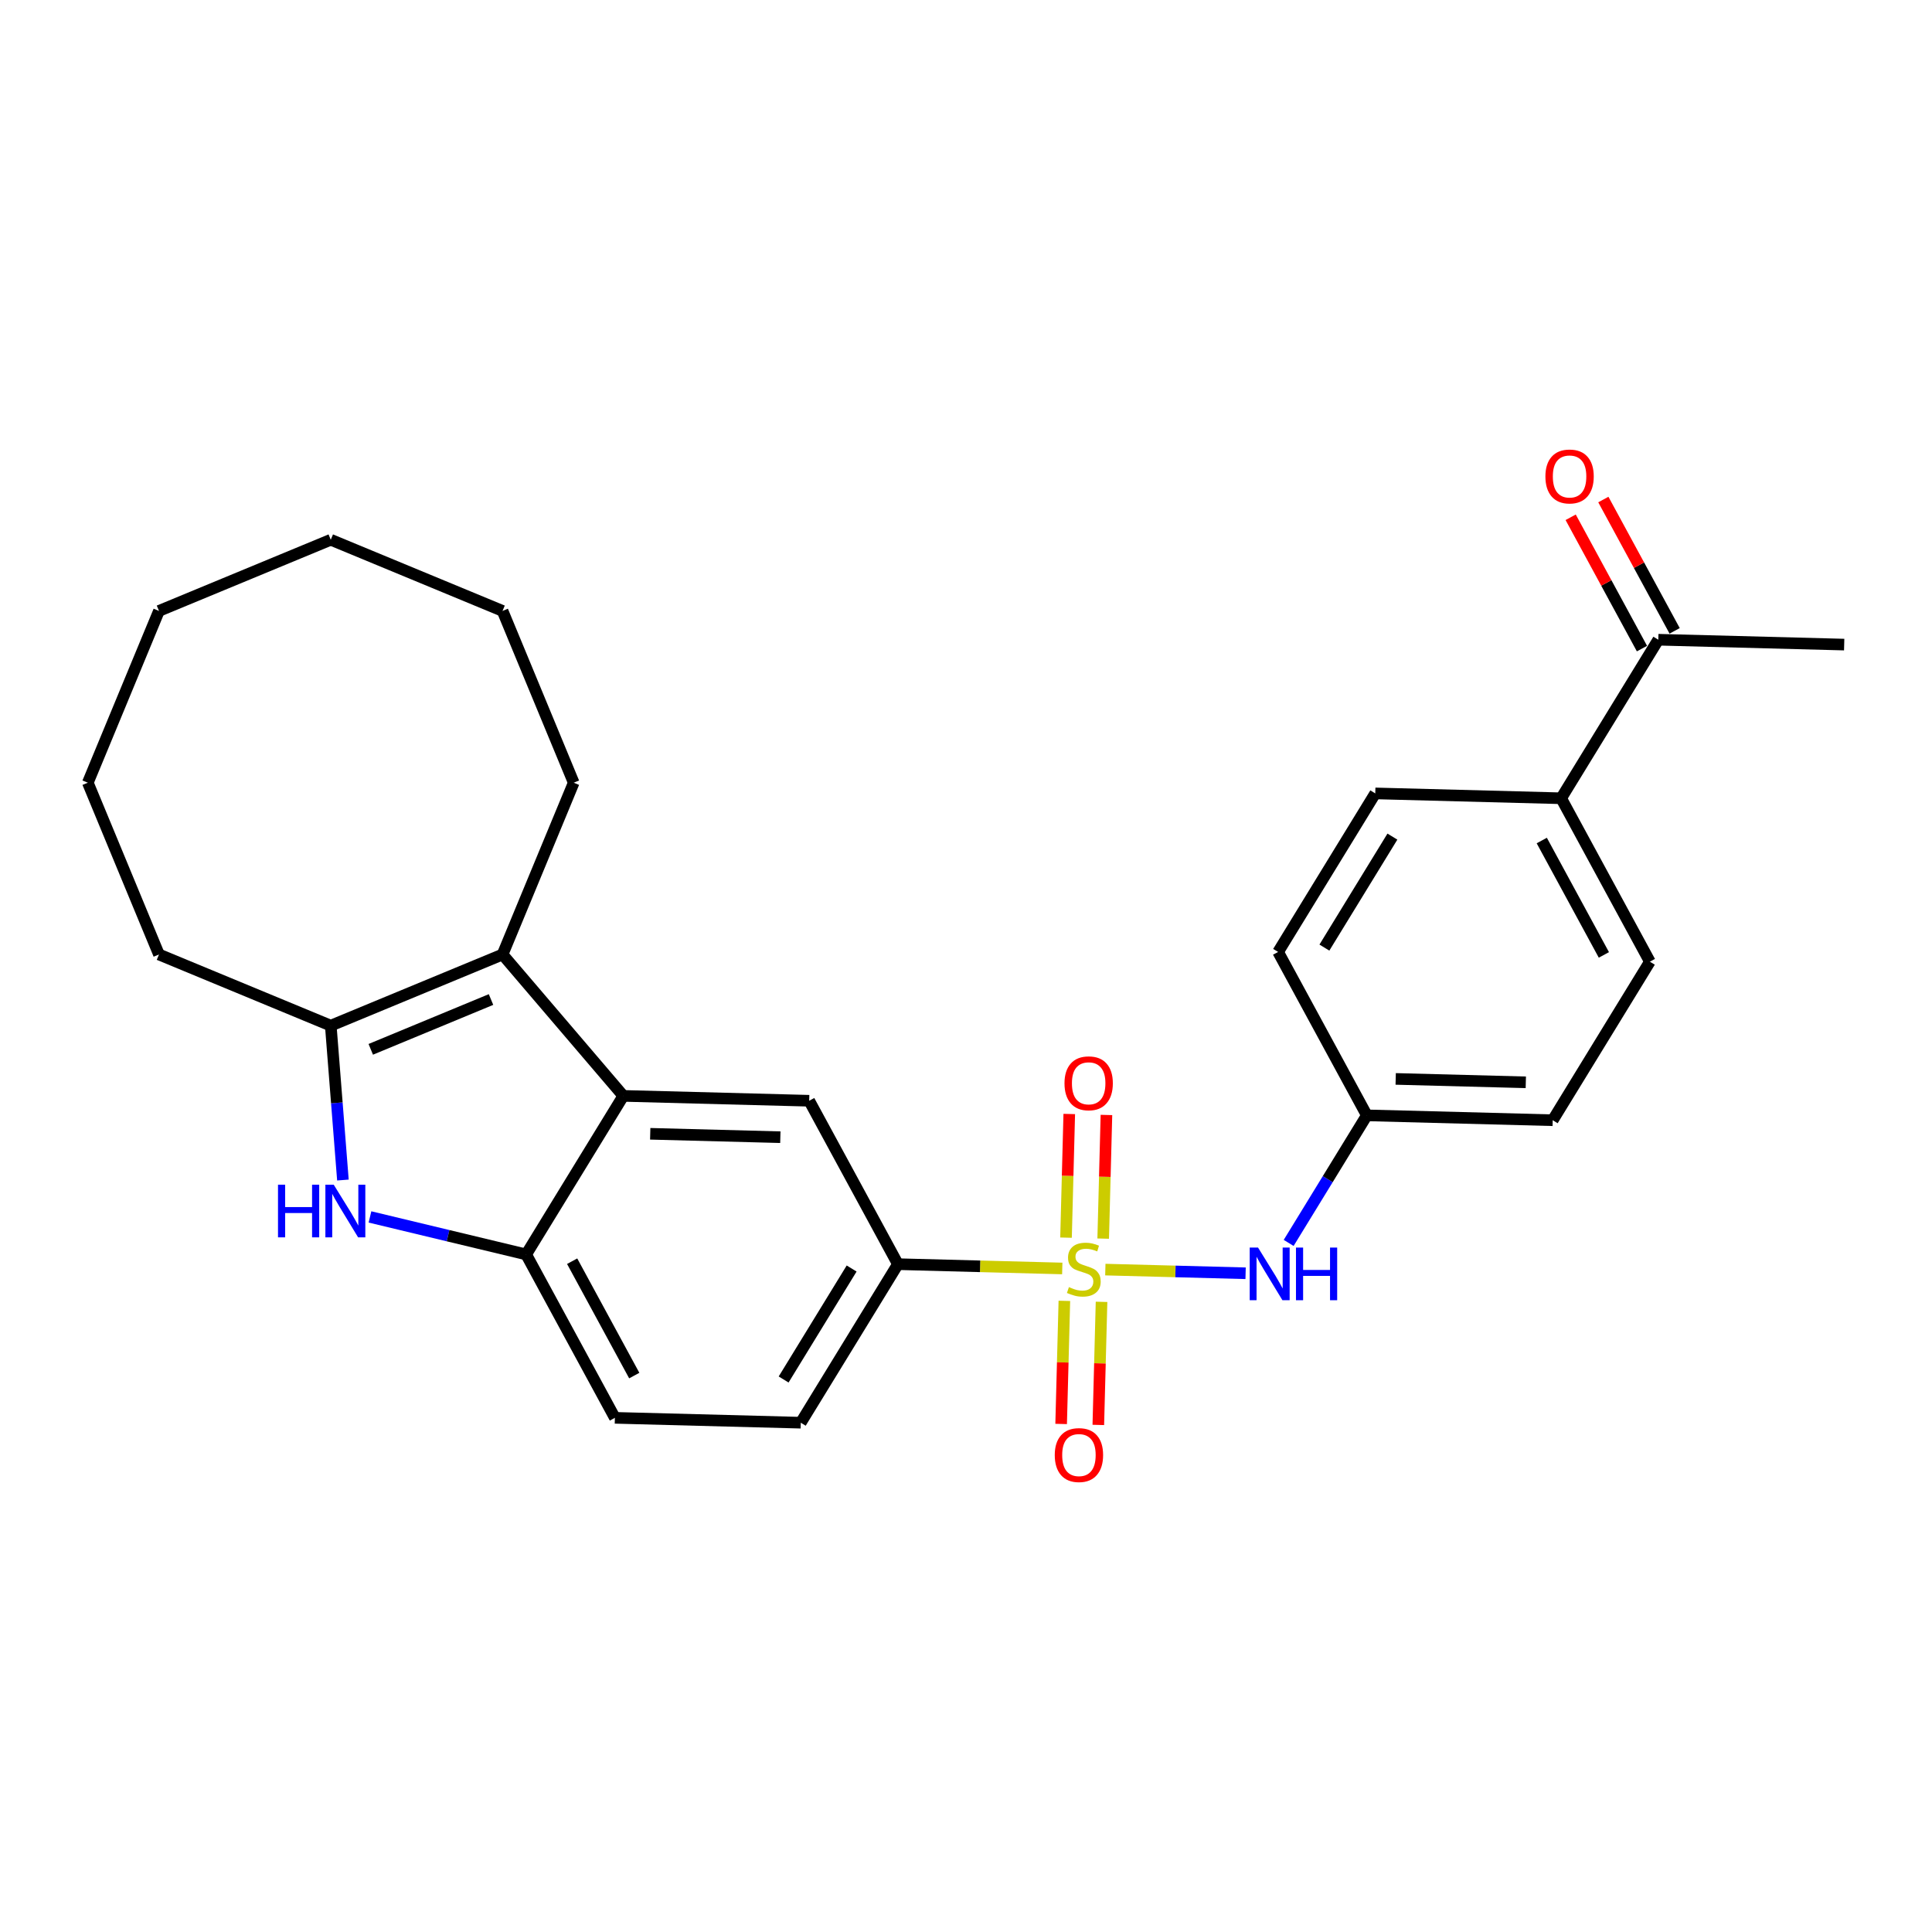<?xml version='1.0' encoding='iso-8859-1'?>
<svg version='1.1' baseProfile='full'
              xmlns='http://www.w3.org/2000/svg'
                      xmlns:rdkit='http://www.rdkit.org/xml'
                      xmlns:xlink='http://www.w3.org/1999/xlink'
                  xml:space='preserve'
width='1000px' height='1000px' viewBox='0 0 1000 1000'>
<!-- END OF HEADER -->
<rect style='opacity:1.0;fill:#FFFFFF;stroke:none' width='1000' height='1000' x='0' y='0'> </rect>
<path class='bond-5' d='M 549.828,656.557 L 507.295,655.443' style='fill:none;fill-rule:evenodd;stroke:#CCCC00;stroke-width:6px;stroke-linecap:butt;stroke-linejoin:miter;stroke-opacity:1' />
<path class='bond-5' d='M 507.295,655.443 L 464.762,654.329' style='fill:none;fill-rule:evenodd;stroke:#000000;stroke-width:6px;stroke-linecap:butt;stroke-linejoin:miter;stroke-opacity:1' />
<path class='bond-6' d='M 572.118,657.14 L 608.419,658.091' style='fill:none;fill-rule:evenodd;stroke:#CCCC00;stroke-width:6px;stroke-linecap:butt;stroke-linejoin:miter;stroke-opacity:1' />
<path class='bond-6' d='M 608.419,658.091 L 644.721,659.042' style='fill:none;fill-rule:evenodd;stroke:#0000FF;stroke-width:6px;stroke-linecap:butt;stroke-linejoin:miter;stroke-opacity:1' />
<path class='bond-8' d='M 550.914,673.324 L 550.08,705.181' style='fill:none;fill-rule:evenodd;stroke:#CCCC00;stroke-width:6px;stroke-linecap:butt;stroke-linejoin:miter;stroke-opacity:1' />
<path class='bond-8' d='M 550.08,705.181 L 549.246,737.038' style='fill:none;fill-rule:evenodd;stroke:#FF0000;stroke-width:6px;stroke-linecap:butt;stroke-linejoin:miter;stroke-opacity:1' />
<path class='bond-8' d='M 570.156,673.828 L 569.322,705.685' style='fill:none;fill-rule:evenodd;stroke:#CCCC00;stroke-width:6px;stroke-linecap:butt;stroke-linejoin:miter;stroke-opacity:1' />
<path class='bond-8' d='M 569.322,705.685 L 568.488,737.542' style='fill:none;fill-rule:evenodd;stroke:#FF0000;stroke-width:6px;stroke-linecap:butt;stroke-linejoin:miter;stroke-opacity:1' />
<path class='bond-9' d='M 571.013,641.105 L 571.851,609.103' style='fill:none;fill-rule:evenodd;stroke:#CCCC00;stroke-width:6px;stroke-linecap:butt;stroke-linejoin:miter;stroke-opacity:1' />
<path class='bond-9' d='M 571.851,609.103 L 572.689,577.101' style='fill:none;fill-rule:evenodd;stroke:#FF0000;stroke-width:6px;stroke-linecap:butt;stroke-linejoin:miter;stroke-opacity:1' />
<path class='bond-9' d='M 551.771,640.601 L 552.609,608.599' style='fill:none;fill-rule:evenodd;stroke:#CCCC00;stroke-width:6px;stroke-linecap:butt;stroke-linejoin:miter;stroke-opacity:1' />
<path class='bond-9' d='M 552.609,608.599 L 553.447,576.597' style='fill:none;fill-rule:evenodd;stroke:#FF0000;stroke-width:6px;stroke-linecap:butt;stroke-linejoin:miter;stroke-opacity:1' />
<path class='bond-0' d='M 191.498,629.882 L 231.919,639.586' style='fill:none;fill-rule:evenodd;stroke:#0000FF;stroke-width:6px;stroke-linecap:butt;stroke-linejoin:miter;stroke-opacity:1' />
<path class='bond-0' d='M 231.919,639.586 L 272.34,649.29' style='fill:none;fill-rule:evenodd;stroke:#000000;stroke-width:6px;stroke-linecap:butt;stroke-linejoin:miter;stroke-opacity:1' />
<path class='bond-29' d='M 177.493,610.788 L 174.348,570.832' style='fill:none;fill-rule:evenodd;stroke:#0000FF;stroke-width:6px;stroke-linecap:butt;stroke-linejoin:miter;stroke-opacity:1' />
<path class='bond-29' d='M 174.348,570.832 L 171.204,530.875' style='fill:none;fill-rule:evenodd;stroke:#000000;stroke-width:6px;stroke-linecap:butt;stroke-linejoin:miter;stroke-opacity:1' />
<path class='bond-1' d='M 322.627,567.229 L 418.838,569.748' style='fill:none;fill-rule:evenodd;stroke:#000000;stroke-width:6px;stroke-linecap:butt;stroke-linejoin:miter;stroke-opacity:1' />
<path class='bond-1' d='M 336.555,586.849 L 403.903,588.612' style='fill:none;fill-rule:evenodd;stroke:#000000;stroke-width:6px;stroke-linecap:butt;stroke-linejoin:miter;stroke-opacity:1' />
<path class='bond-2' d='M 322.627,567.229 L 260.122,494.044' style='fill:none;fill-rule:evenodd;stroke:#000000;stroke-width:6px;stroke-linecap:butt;stroke-linejoin:miter;stroke-opacity:1' />
<path class='bond-28' d='M 322.627,567.229 L 272.34,649.29' style='fill:none;fill-rule:evenodd;stroke:#000000;stroke-width:6px;stroke-linecap:butt;stroke-linejoin:miter;stroke-opacity:1' />
<path class='bond-3' d='M 260.122,494.044 L 171.204,530.875' style='fill:none;fill-rule:evenodd;stroke:#000000;stroke-width:6px;stroke-linecap:butt;stroke-linejoin:miter;stroke-opacity:1' />
<path class='bond-3' d='M 254.15,517.352 L 191.908,543.134' style='fill:none;fill-rule:evenodd;stroke:#000000;stroke-width:6px;stroke-linecap:butt;stroke-linejoin:miter;stroke-opacity:1' />
<path class='bond-20' d='M 260.122,494.044 L 296.953,405.126' style='fill:none;fill-rule:evenodd;stroke:#000000;stroke-width:6px;stroke-linecap:butt;stroke-linejoin:miter;stroke-opacity:1' />
<path class='bond-21' d='M 171.204,530.875 L 82.286,494.044' style='fill:none;fill-rule:evenodd;stroke:#000000;stroke-width:6px;stroke-linecap:butt;stroke-linejoin:miter;stroke-opacity:1' />
<path class='bond-4' d='M 272.34,649.29 L 318.264,733.871' style='fill:none;fill-rule:evenodd;stroke:#000000;stroke-width:6px;stroke-linecap:butt;stroke-linejoin:miter;stroke-opacity:1' />
<path class='bond-4' d='M 296.145,652.793 L 328.291,711.999' style='fill:none;fill-rule:evenodd;stroke:#000000;stroke-width:6px;stroke-linecap:butt;stroke-linejoin:miter;stroke-opacity:1' />
<path class='bond-7' d='M 464.762,654.329 L 418.838,569.748' style='fill:none;fill-rule:evenodd;stroke:#000000;stroke-width:6px;stroke-linecap:butt;stroke-linejoin:miter;stroke-opacity:1' />
<path class='bond-13' d='M 464.762,654.329 L 414.475,736.391' style='fill:none;fill-rule:evenodd;stroke:#000000;stroke-width:6px;stroke-linecap:butt;stroke-linejoin:miter;stroke-opacity:1' />
<path class='bond-13' d='M 440.807,656.581 L 405.605,714.024' style='fill:none;fill-rule:evenodd;stroke:#000000;stroke-width:6px;stroke-linecap:butt;stroke-linejoin:miter;stroke-opacity:1' />
<path class='bond-15' d='M 667.01,643.334 L 687.241,610.32' style='fill:none;fill-rule:evenodd;stroke:#0000FF;stroke-width:6px;stroke-linecap:butt;stroke-linejoin:miter;stroke-opacity:1' />
<path class='bond-15' d='M 687.241,610.32 L 707.472,577.306' style='fill:none;fill-rule:evenodd;stroke:#000000;stroke-width:6px;stroke-linecap:butt;stroke-linejoin:miter;stroke-opacity:1' />
<path class='bond-10' d='M 858.334,331.121 L 808.047,413.183' style='fill:none;fill-rule:evenodd;stroke:#000000;stroke-width:6px;stroke-linecap:butt;stroke-linejoin:miter;stroke-opacity:1' />
<path class='bond-14' d='M 866.792,326.529 L 848.34,292.544' style='fill:none;fill-rule:evenodd;stroke:#000000;stroke-width:6px;stroke-linecap:butt;stroke-linejoin:miter;stroke-opacity:1' />
<path class='bond-14' d='M 848.34,292.544 L 829.888,258.56' style='fill:none;fill-rule:evenodd;stroke:#FF0000;stroke-width:6px;stroke-linecap:butt;stroke-linejoin:miter;stroke-opacity:1' />
<path class='bond-14' d='M 849.876,335.714 L 831.424,301.729' style='fill:none;fill-rule:evenodd;stroke:#000000;stroke-width:6px;stroke-linecap:butt;stroke-linejoin:miter;stroke-opacity:1' />
<path class='bond-14' d='M 831.424,301.729 L 812.972,267.744' style='fill:none;fill-rule:evenodd;stroke:#FF0000;stroke-width:6px;stroke-linecap:butt;stroke-linejoin:miter;stroke-opacity:1' />
<path class='bond-22' d='M 858.334,331.121 L 954.545,333.641' style='fill:none;fill-rule:evenodd;stroke:#000000;stroke-width:6px;stroke-linecap:butt;stroke-linejoin:miter;stroke-opacity:1' />
<path class='bond-11' d='M 808.047,413.183 L 853.971,497.764' style='fill:none;fill-rule:evenodd;stroke:#000000;stroke-width:6px;stroke-linecap:butt;stroke-linejoin:miter;stroke-opacity:1' />
<path class='bond-11' d='M 798.019,435.055 L 830.166,494.262' style='fill:none;fill-rule:evenodd;stroke:#000000;stroke-width:6px;stroke-linecap:butt;stroke-linejoin:miter;stroke-opacity:1' />
<path class='bond-27' d='M 808.047,413.183 L 711.836,410.664' style='fill:none;fill-rule:evenodd;stroke:#000000;stroke-width:6px;stroke-linecap:butt;stroke-linejoin:miter;stroke-opacity:1' />
<path class='bond-12' d='M 318.264,733.871 L 414.475,736.391' style='fill:none;fill-rule:evenodd;stroke:#000000;stroke-width:6px;stroke-linecap:butt;stroke-linejoin:miter;stroke-opacity:1' />
<path class='bond-18' d='M 707.472,577.306 L 661.548,492.725' style='fill:none;fill-rule:evenodd;stroke:#000000;stroke-width:6px;stroke-linecap:butt;stroke-linejoin:miter;stroke-opacity:1' />
<path class='bond-19' d='M 707.472,577.306 L 803.683,579.826' style='fill:none;fill-rule:evenodd;stroke:#000000;stroke-width:6px;stroke-linecap:butt;stroke-linejoin:miter;stroke-opacity:1' />
<path class='bond-19' d='M 722.408,558.442 L 789.755,560.205' style='fill:none;fill-rule:evenodd;stroke:#000000;stroke-width:6px;stroke-linecap:butt;stroke-linejoin:miter;stroke-opacity:1' />
<path class='bond-16' d='M 711.836,410.664 L 661.548,492.725' style='fill:none;fill-rule:evenodd;stroke:#000000;stroke-width:6px;stroke-linecap:butt;stroke-linejoin:miter;stroke-opacity:1' />
<path class='bond-16' d='M 720.705,433.03 L 685.504,490.473' style='fill:none;fill-rule:evenodd;stroke:#000000;stroke-width:6px;stroke-linecap:butt;stroke-linejoin:miter;stroke-opacity:1' />
<path class='bond-17' d='M 853.971,497.764 L 803.683,579.826' style='fill:none;fill-rule:evenodd;stroke:#000000;stroke-width:6px;stroke-linecap:butt;stroke-linejoin:miter;stroke-opacity:1' />
<path class='bond-23' d='M 296.953,405.126 L 260.122,316.208' style='fill:none;fill-rule:evenodd;stroke:#000000;stroke-width:6px;stroke-linecap:butt;stroke-linejoin:miter;stroke-opacity:1' />
<path class='bond-24' d='M 82.286,494.044 L 45.455,405.126' style='fill:none;fill-rule:evenodd;stroke:#000000;stroke-width:6px;stroke-linecap:butt;stroke-linejoin:miter;stroke-opacity:1' />
<path class='bond-26' d='M 260.122,316.208 L 171.204,279.377' style='fill:none;fill-rule:evenodd;stroke:#000000;stroke-width:6px;stroke-linecap:butt;stroke-linejoin:miter;stroke-opacity:1' />
<path class='bond-30' d='M 45.455,405.126 L 82.286,316.208' style='fill:none;fill-rule:evenodd;stroke:#000000;stroke-width:6px;stroke-linecap:butt;stroke-linejoin:miter;stroke-opacity:1' />
<path class='bond-25' d='M 82.286,316.208 L 171.204,279.377' style='fill:none;fill-rule:evenodd;stroke:#000000;stroke-width:6px;stroke-linecap:butt;stroke-linejoin:miter;stroke-opacity:1' />
<path  class='atom-0' d='M 553.274 666.203
Q 553.582 666.319, 554.852 666.858
Q 556.123 667.397, 557.509 667.743
Q 558.933 668.051, 560.319 668.051
Q 562.898 668.051, 564.4 666.819
Q 565.901 665.549, 565.901 663.355
Q 565.901 661.853, 565.131 660.929
Q 564.4 660.005, 563.245 659.505
Q 562.09 659.004, 560.165 658.427
Q 557.74 657.695, 556.277 657.003
Q 554.852 656.31, 553.813 654.847
Q 552.812 653.384, 552.812 650.92
Q 552.812 647.494, 555.122 645.376
Q 557.47 643.259, 562.09 643.259
Q 565.247 643.259, 568.827 644.76
L 567.941 647.725
Q 564.669 646.377, 562.205 646.377
Q 559.549 646.377, 558.086 647.494
Q 556.623 648.572, 556.662 650.458
Q 556.662 651.921, 557.393 652.806
Q 558.163 653.692, 559.241 654.192
Q 560.357 654.693, 562.205 655.27
Q 564.669 656.04, 566.132 656.81
Q 567.595 657.58, 568.634 659.158
Q 569.712 660.698, 569.712 663.355
Q 569.712 667.127, 567.171 669.168
Q 564.669 671.17, 560.473 671.17
Q 558.048 671.17, 556.2 670.631
Q 554.39 670.13, 552.234 669.245
L 553.274 666.203
' fill='#CCCC00'/>
<path  class='atom-1' d='M 143.895 613.194
L 147.591 613.194
L 147.591 624.782
L 161.527 624.782
L 161.527 613.194
L 165.223 613.194
L 165.223 640.451
L 161.527 640.451
L 161.527 627.862
L 147.591 627.862
L 147.591 640.451
L 143.895 640.451
L 143.895 613.194
' fill='#0000FF'/>
<path  class='atom-1' d='M 172.73 613.194
L 181.661 627.631
Q 182.547 629.055, 183.971 631.635
Q 185.396 634.214, 185.473 634.368
L 185.473 613.194
L 189.091 613.194
L 189.091 640.451
L 185.357 640.451
L 175.771 624.667
Q 174.655 622.819, 173.461 620.701
Q 172.306 618.584, 171.96 617.93
L 171.96 640.451
L 168.418 640.451
L 168.418 613.194
L 172.73 613.194
' fill='#0000FF'/>
<path  class='atom-7' d='M 651.16 645.74
L 660.091 660.176
Q 660.977 661.601, 662.401 664.18
Q 663.825 666.759, 663.902 666.913
L 663.902 645.74
L 667.521 645.74
L 667.521 672.996
L 663.787 672.996
L 654.201 657.212
Q 653.085 655.364, 651.891 653.247
Q 650.736 651.129, 650.39 650.475
L 650.39 672.996
L 646.848 672.996
L 646.848 645.74
L 651.16 645.74
' fill='#0000FF'/>
<path  class='atom-7' d='M 670.793 645.74
L 674.489 645.74
L 674.489 657.328
L 688.425 657.328
L 688.425 645.74
L 692.121 645.74
L 692.121 672.996
L 688.425 672.996
L 688.425 660.407
L 674.489 660.407
L 674.489 672.996
L 670.793 672.996
L 670.793 645.74
' fill='#0000FF'/>
<path  class='atom-9' d='M 545.942 753.137
Q 545.942 746.592, 549.176 742.935
Q 552.41 739.278, 558.454 739.278
Q 564.498 739.278, 567.732 742.935
Q 570.966 746.592, 570.966 753.137
Q 570.966 759.758, 567.693 763.531
Q 564.421 767.265, 558.454 767.265
Q 552.448 767.265, 549.176 763.531
Q 545.942 759.797, 545.942 753.137
M 558.454 764.186
Q 562.612 764.186, 564.845 761.414
Q 567.116 758.603, 567.116 753.137
Q 567.116 747.786, 564.845 745.091
Q 562.612 742.357, 558.454 742.357
Q 554.296 742.357, 552.025 745.052
Q 549.792 747.747, 549.792 753.137
Q 549.792 758.642, 552.025 761.414
Q 554.296 764.186, 558.454 764.186
' fill='#FF0000'/>
<path  class='atom-10' d='M 550.981 560.714
Q 550.981 554.17, 554.215 550.512
Q 557.449 546.855, 563.493 546.855
Q 569.537 546.855, 572.771 550.512
Q 576.004 554.17, 576.004 560.714
Q 576.004 567.336, 572.732 571.109
Q 569.46 574.843, 563.493 574.843
Q 557.487 574.843, 554.215 571.109
Q 550.981 567.374, 550.981 560.714
M 563.493 571.763
Q 567.65 571.763, 569.883 568.991
Q 572.155 566.181, 572.155 560.714
Q 572.155 555.363, 569.883 552.668
Q 567.65 549.935, 563.493 549.935
Q 559.335 549.935, 557.064 552.63
Q 554.831 555.325, 554.831 560.714
Q 554.831 566.219, 557.064 568.991
Q 559.335 571.763, 563.493 571.763
' fill='#FF0000'/>
<path  class='atom-15' d='M 799.899 246.617
Q 799.899 240.073, 803.133 236.415
Q 806.366 232.758, 812.411 232.758
Q 818.455 232.758, 821.688 236.415
Q 824.922 240.073, 824.922 246.617
Q 824.922 253.239, 821.65 257.012
Q 818.378 260.746, 812.411 260.746
Q 806.405 260.746, 803.133 257.012
Q 799.899 253.277, 799.899 246.617
M 812.411 257.666
Q 816.568 257.666, 818.801 254.894
Q 821.072 252.084, 821.072 246.617
Q 821.072 241.266, 818.801 238.571
Q 816.568 235.838, 812.411 235.838
Q 808.253 235.838, 805.981 238.533
Q 803.749 241.228, 803.749 246.617
Q 803.749 252.122, 805.981 254.894
Q 808.253 257.666, 812.411 257.666
' fill='#FF0000'/>
</svg>
